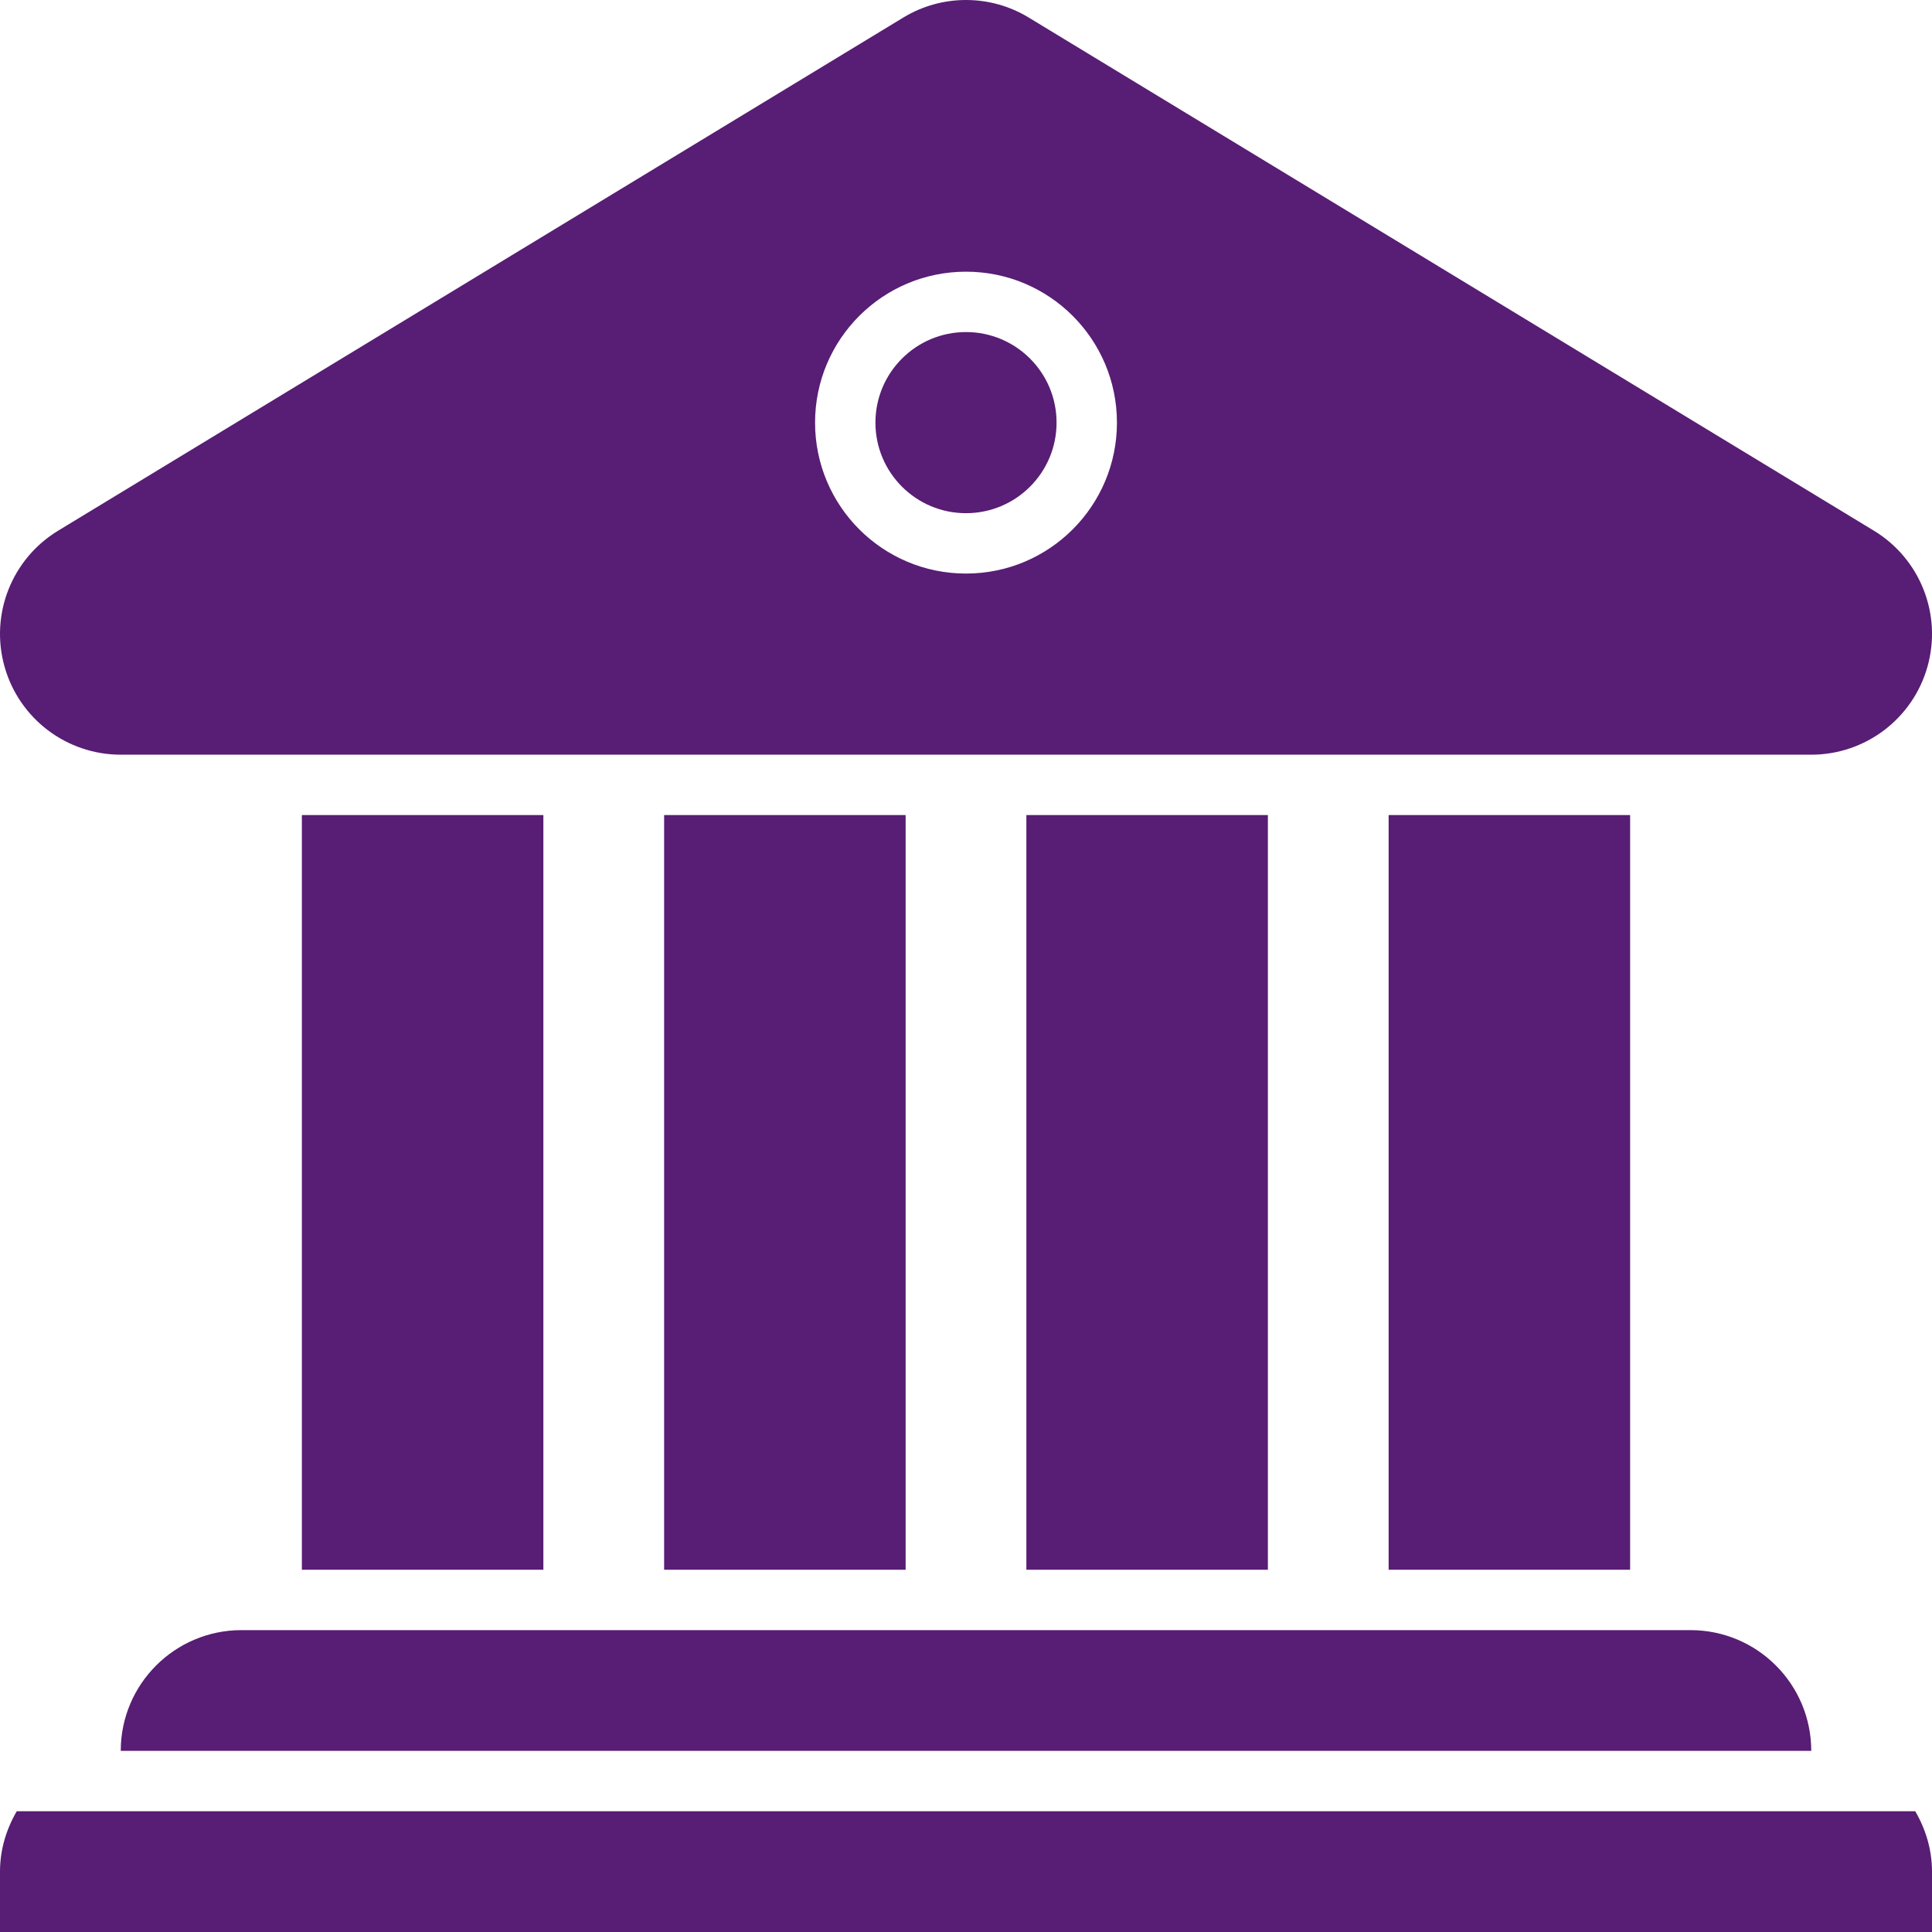 <svg xmlns="http://www.w3.org/2000/svg" xmlns:xlink="http://www.w3.org/1999/xlink" id="Layer_1" width="800px" height="800px" viewBox="0 0 64.00 64.00" xml:space="preserve" fill="#581D74" stroke="#581D74" stroke-width="0.001"><g id="SVGRepo_bgCarrier" stroke-width="0"></g><g id="SVGRepo_tracerCarrier" stroke-linecap="round" stroke-linejoin="round"></g><g id="SVGRepo_iconCarrier"> <g> <circle fill="#581D74" cx="32" cy="14" r="3"></circle> <path fill="#581D74" d="M4,25h56c1.794,0,3.368-1.194,3.852-2.922c0.484-1.728-0.242-3.566-1.775-4.497l-28-17 C33.438,0.193,32.719,0,32,0s-1.438,0.193-2.076,0.581l-28,17c-1.533,0.931-2.26,2.77-1.775,4.497C0.632,23.806,2.206,25,4,25z M32,9c2.762,0,5,2.238,5,5s-2.238,5-5,5s-5-2.238-5-5S29.238,9,32,9z"></path> <rect x="34" y="27" fill="#581D74" width="8" height="25"></rect> <rect x="46" y="27" fill="#581D74" width="8" height="25"></rect> <rect x="22" y="27" fill="#581D74" width="8" height="25"></rect> <rect x="10" y="27" fill="#581D74" width="8" height="25"></rect> <path fill="#581D74" d="M4,58h56c0-2.209-1.791-4-4-4H8C5.791,54,4,55.791,4,58z"></path> <path fill="#581D74" d="M63.445,60H0.555C0.211,60.591,0,61.268,0,62v2h64v-2C64,61.268,63.789,60.591,63.445,60z"></path> </g> </g></svg>